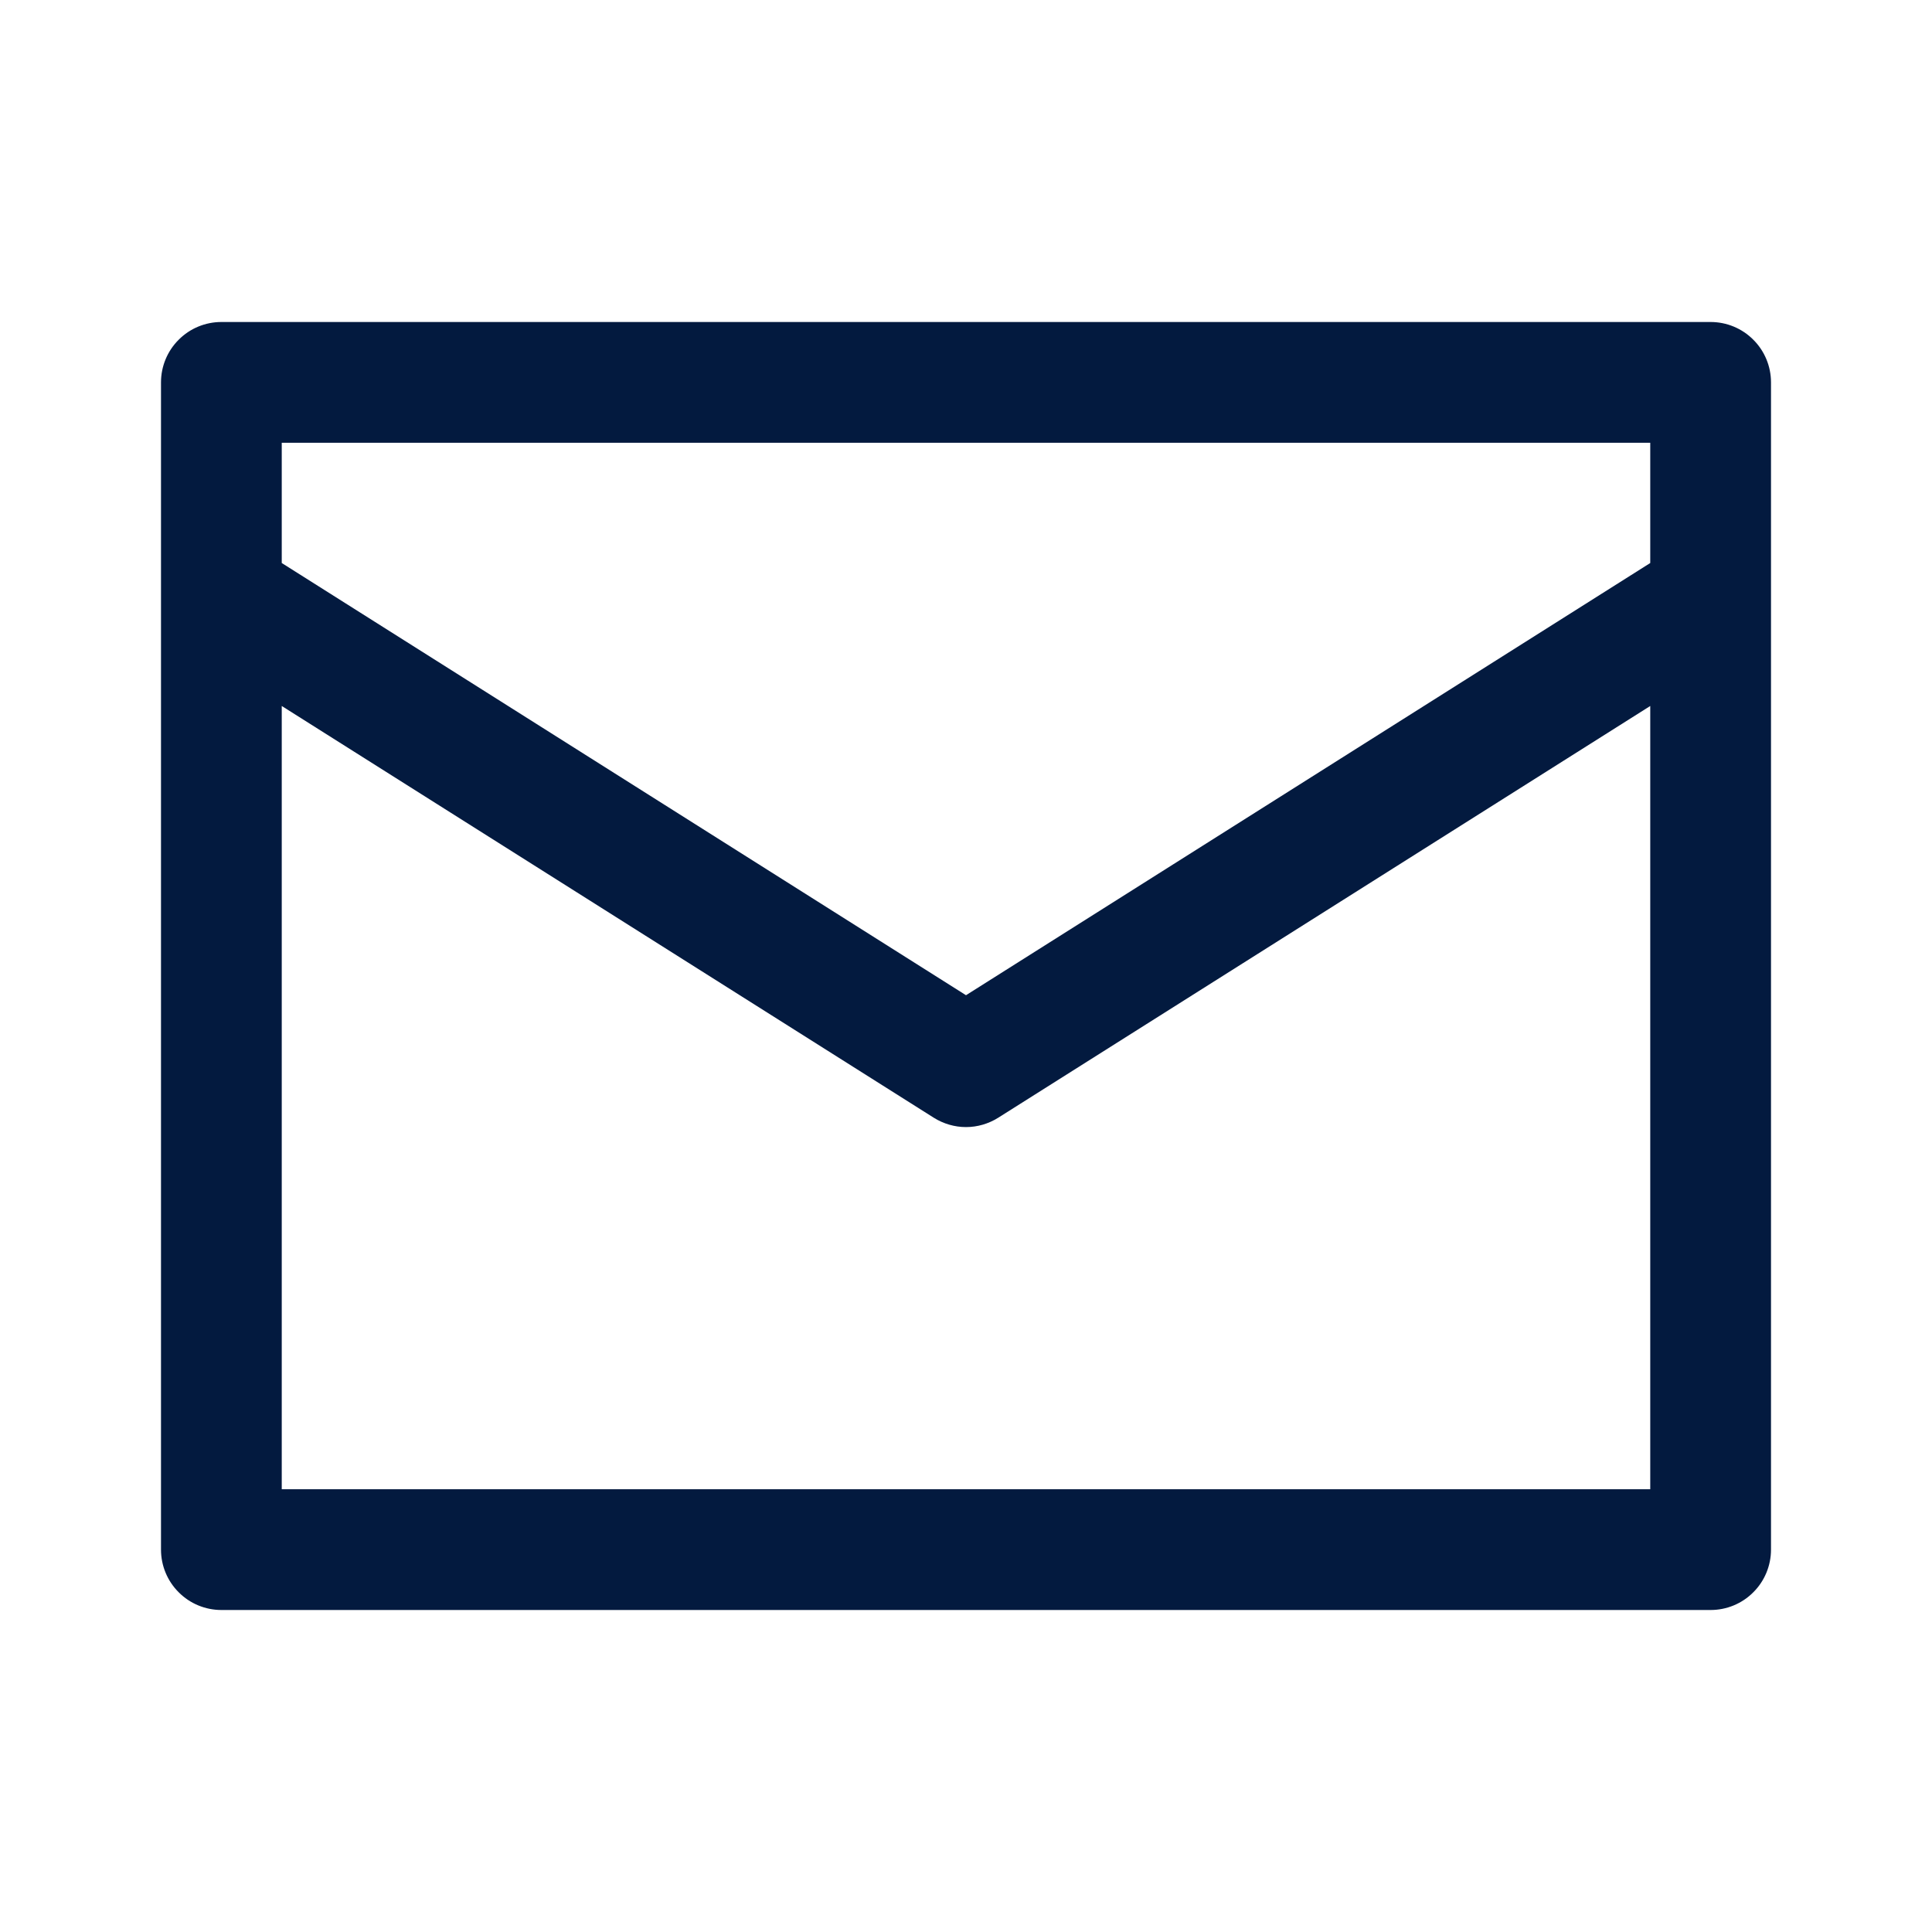 <?xml version="1.0" encoding="UTF-8" standalone="no"?><svg width="24" height="24" viewBox="0 0 24 24" fill="none" xmlns="http://www.w3.org/2000/svg">
<path d="M2.75 4C2.551 4 2.36 4.079 2.22 4.22C2.079 4.36 2 4.551 2 4.75V19.25C2 19.449 2.079 19.64 2.22 19.78C2.36 19.921 2.551 20 2.75 20H21.25C21.449 20 21.64 19.921 21.78 19.78C21.921 19.64 22 19.449 22 19.25V4.75C22 4.551 21.921 4.36 21.78 4.22C21.64 4.079 21.449 4 21.25 4H2.75ZM3.5 5.5H20.5V6.994L12 12.363L3.5 6.994V5.5ZM3.5 8.77L11.6 13.885C11.72 13.96 11.858 14.001 12 14.001C12.142 14.001 12.28 13.96 12.4 13.885L20.5 8.77V18.5H3.5V8.77Z" fill="#031A3F"/>
</svg>
